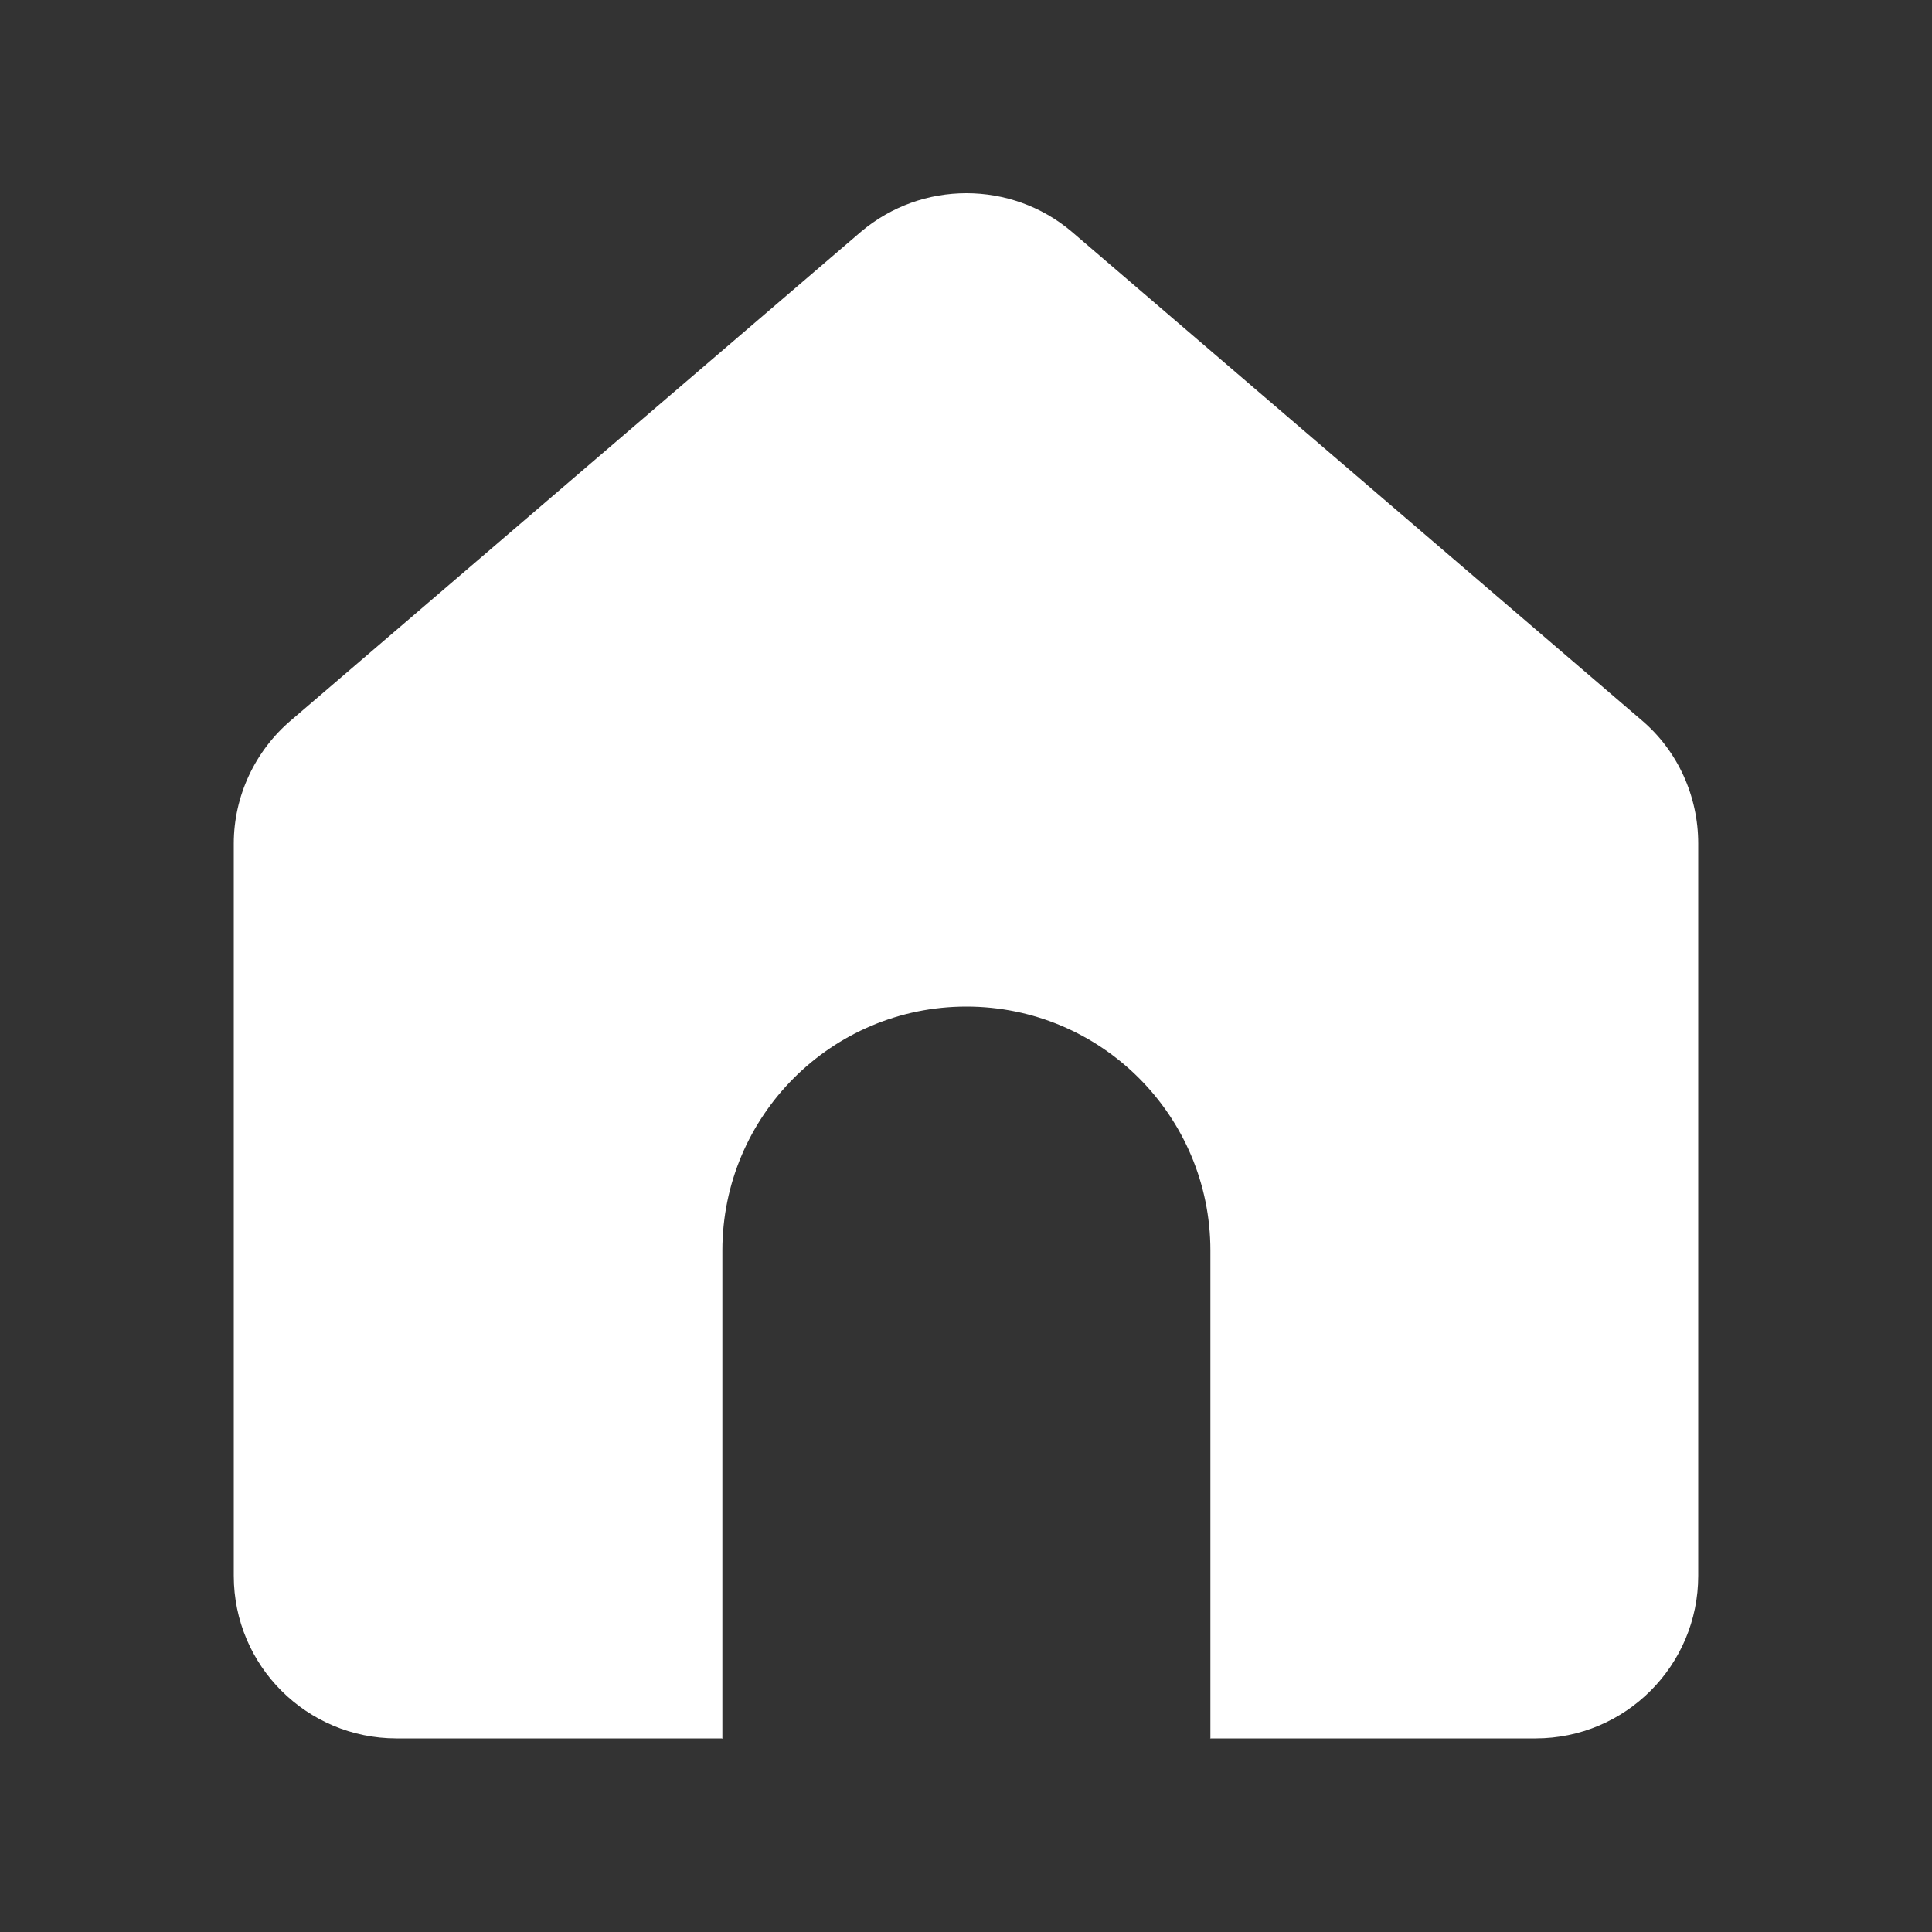 <?xml version="1.0" encoding="utf-8"?>
<!-- Generator: Adobe Illustrator 26.3.1, SVG Export Plug-In . SVG Version: 6.00 Build 0)  -->
<svg version="1.1" id="Layer_1" xmlns="http://www.w3.org/2000/svg" xmlns:xlink="http://www.w3.org/1999/xlink" x="0px" y="0px"
	 viewBox="0 0 100 100" style="enable-background:new 0 0 100 100;" xml:space="preserve">
<rect x="0" y="0" width="100" height="100" fill="#333333" stroke="none"/>
<style type="text/css">
	.st0{fill:#151515;}
	.st1{fill:#131314;}
	.st2{fill:url(#SVGID_1_);}
	.st3{fill:url(#SVGID_00000118398007615865866560000000612093848480067464_);}
	.st4{fill:url(#SVGID_00000071527877372939122650000015746773167432448393_);}
	.st5{fill:url(#SVGID_00000078043457042718678520000004000935702143918015_);}
	.st6{fill:#D57E27;}
	.st7{opacity:0.9;}
	.st8{fill:#999999;}
	.st9{fill:#FFFFFF;}
	.st10{fill:none;stroke:#20201F;stroke-width:1.932;stroke-linecap:round;stroke-miterlimit:10;}
	.st11{opacity:0.8;}
	.st12{fill:none;stroke:#FFFFFF;stroke-width:3;stroke-linecap:round;stroke-linejoin:round;}
	.st13{fill:none;stroke:#FFFFFF;stroke-width:3.432;stroke-linecap:round;stroke-linejoin:round;}
	.st14{fill:#5F83C2;}
	.st15{opacity:0.1;}
	.st16{fill:none;stroke:#6083C2;stroke-width:3.639;stroke-linecap:round;stroke-miterlimit:10;}
	.st17{clip-path:url(#SVGID_00000042726648398236833210000000304526017723688843_);}
	.st18{fill:#20201F;}
	.st19{fill:none;stroke:#20201F;stroke-width:25.612;stroke-linejoin:bevel;}
	.st20{fill:none;stroke:#20201F;stroke-width:0.54;stroke-miterlimit:10;}
	.st21{fill:url(#SVGID_00000152982190958109478860000006170018254346292671_);}
	.st22{fill:url(#SVGID_00000165936247998285381010000014027207152457084043_);}
	.st23{fill:url(#SVGID_00000078025973871916957360000016198889526502500020_);}
	.st24{fill:url(#SVGID_00000031926994671051590740000002546069352474677889_);}
	.st25{fill:url(#SVGID_00000088094744291459732510000010353580190658517173_);}
	.st26{fill:url(#SVGID_00000036961057172339871650000001439540633132998799_);}
	.st27{fill:url(#SVGID_00000027564947471666879740000008411624412755179909_);}
	.st28{fill:url(#SVGID_00000065786182848364394580000009507494948276372149_);}
	.st29{fill:url(#SVGID_00000038376282080686063140000018406299925224139174_);}
	.st30{fill:url(#SVGID_00000145045019276022908680000014589808831706577823_);}
	.st31{fill:url(#SVGID_00000106846830316083724690000004053969843897192870_);}
	.st32{fill:url(#SVGID_00000138563457828277851280000006195281690658009230_);}
	
		.st33{fill:none;stroke:url(#SVGID_00000078737202257690115830000008368861034305941687_);stroke-width:0.54;stroke-dasharray:6.485,6.485;}
	
		.st34{fill:none;stroke:url(#SVGID_00000168114157837909327670000005924161949808809614_);stroke-width:0.54;stroke-dasharray:6.485,6.485;}
	.st35{fill:url(#SVGID_00000050644649903336277500000000120664756700009632_);}
	.st36{fill:url(#SVGID_00000029761561998285478240000011836925921757399220_);}
	.st37{fill:url(#SVGID_00000068667526523021914450000012700364798871859365_);}
	.st38{fill:url(#SVGID_00000121989039992582955460000014184039673425497475_);}
	.st39{fill:#4D8DFF;}
	.st40{fill:none;stroke:#202020;stroke-width:0.906;stroke-miterlimit:10;}
	.st41{opacity:0.1;fill:#FFFFFF;}
	.st42{fill:#202020;}
	.st43{opacity:0.1;fill:#4D8DFF;}
	.st44{fill:#121213;}
	.st45{fill:none;stroke:#4D8DFF;stroke-width:1.424;stroke-linecap:round;stroke-linejoin:round;stroke-miterlimit:10;}
	.st46{fill:url(#SVGID_00000161624816722521886690000014677083314319600293_);}
	.st47{fill:url(#SVGID_00000048478621432314378480000011334644772896703633_);}
	.st48{fill:url(#SVGID_00000035518711527836594350000011663879175476969860_);}
	.st49{fill:url(#SVGID_00000037672406346480660670000012414424470782538150_);}
	.st50{clip-path:url(#SVGID_00000098220632196934187990000017297273524740323758_);fill:none;}
	.st51{fill:none;stroke:#ACACAC;stroke-width:1.647;stroke-linecap:round;stroke-linejoin:round;}
	.st52{clip-path:url(#SVGID_00000120529552346899368450000017987187658401203135_);fill:none;}
	.st53{fill:url(#SVGID_00000136378893544046591890000013049258646675534981_);}
	.st54{fill:url(#SVGID_00000008861912738869641050000009504613863402626947_);}
	.st55{fill:url(#SVGID_00000020356962578435705380000003110084069020859016_);}
	.st56{fill:url(#SVGID_00000040536112807116167700000009680725307469509525_);}
	.st57{fill:#FFFFFF;stroke:#FFFFFF;stroke-width:3;stroke-linecap:round;stroke-linejoin:round;}
	.st58{fill:none;}
	.st59{fill:#1E1E1E;}
	.st60{fill:#37475A;}
	.st61{fill:#4A6FA3;}
	.st62{fill:#6AAAFF;}
	.st63{opacity:0.1;fill:#2EE63D;}
	.st64{fill:none;stroke:#FFFFFF;stroke-width:1.722;stroke-linecap:round;stroke-miterlimit:10;}
	.st65{fill:none;stroke:#2EE63D;stroke-width:2.322;stroke-linecap:round;stroke-linejoin:round;}
	.st66{fill:none;stroke:#2EE63D;stroke-width:2.238;stroke-linecap:round;stroke-linejoin:round;}
	.st67{fill:none;stroke:#2EE63D;stroke-width:1.722;stroke-linecap:round;stroke-linejoin:round;}
	.st68{fill:none;stroke:#202020;stroke-width:8.608;stroke-linecap:round;stroke-miterlimit:10;}
	.st69{fill:none;stroke:#2EE63D;stroke-width:3.443;stroke-linecap:round;stroke-miterlimit:10;}
	.st70{fill:none;stroke:#202020;stroke-miterlimit:10;}
	.st71{fill:url(#SVGID_00000001656728813716363540000015791429266238322086_);}
	.st72{fill:url(#SVGID_00000141427463704575577210000011908066811744156082_);}
	.st73{fill:url(#SVGID_00000066476015528164705210000000082712335250486443_);}
	.st74{fill:url(#SVGID_00000045583175151455696510000016326597153225253561_);}
	.st75{fill:none;stroke:#FFFFFF;stroke-width:6.487;stroke-linecap:round;stroke-linejoin:round;}
	.st76{fill:#FFFFFF;stroke:#FFFFFF;stroke-width:6.487;stroke-linecap:round;stroke-linejoin:round;}
	.st77{fill:url(#SVGID_00000098923127379043739540000005501022843445540287_);}
	.st78{fill:url(#SVGID_00000090981691578783571570000014993302477607667353_);}
	.st79{fill:url(#SVGID_00000172405449237852953090000003217815950576615587_);}
	.st80{fill:url(#SVGID_00000142168188472438286780000016884749360984727969_);}
	.st81{fill:#2EE63D;}
	.st82{fill:#06B6D4;}
	.st83{clip-path:url(#SVGID_00000155122394703324427490000010065816803396402874_);fill:none;}
	.st84{fill:url(#SVGID_00000155147266279852019850000000842515689160894098_);}
	.st85{fill:url(#SVGID_00000152225488255487754940000002846053935025201580_);}
	.st86{fill:url(#SVGID_00000168832599141938812040000001641217123793698187_);}
	.st87{fill:url(#SVGID_00000131342267872894317620000014444767670559343273_);}
	.st88{fill:none;stroke:#4D8DFF;stroke-width:2.088;stroke-linecap:round;stroke-linejoin:round;}
	.st89{fill:none;stroke:#FFFFFF;stroke-width:2.027;stroke-linecap:round;stroke-linejoin:round;}
	.st90{fill:none;stroke:#FFFFFF;stroke-width:2.626;stroke-linecap:round;stroke-linejoin:round;}
	.st91{fill:none;stroke:#FFFFFF;stroke-width:2.5;stroke-linecap:round;stroke-linejoin:round;}
	.st92{fill:url(#SVGID_00000148627566159383318360000007101027345586471824_);}
	.st93{fill:url(#SVGID_00000113327016002634865500000014356219265762439326_);}
	.st94{fill:url(#SVGID_00000157270471974539926120000005286453855222792088_);}
	.st95{fill:url(#SVGID_00000137120654024915404450000016476948610453507759_);}
	.st96{fill:url(#SVGID_00000083784166423855151970000000313875666918236817_);}
	.st97{fill:url(#SVGID_00000146483200409348361620000011583852513606891695_);}
	.st98{fill-rule:evenodd;clip-rule:evenodd;fill:url(#SVGID_00000151509841446201897410000001248711599100787108_);}
	.st99{fill:url(#SVGID_00000073696556059635979270000012532126352510702228_);}
	.st100{fill:url(#SVGID_00000022518960023766949640000003657413674758424718_);}
	.st101{fill:url(#SVGID_00000163045038142860467950000005428988435121908660_);}
	.st102{fill:url(#SVGID_00000061442278383793068360000004079599503522957738_);}
	.st103{fill-rule:evenodd;clip-rule:evenodd;fill:url(#SVGID_00000068678753001222690340000000307589960635859632_);}
	.st104{fill:url(#SVGID_00000043416680237286714660000017674644225217774210_);}
	.st105{fill-rule:evenodd;clip-rule:evenodd;fill:url(#SVGID_00000098184345499199260820000001273391735432431295_);}
	.st106{fill:url(#SVGID_00000034058007858252727820000003510800789513853333_);}
	.st107{fill-rule:evenodd;clip-rule:evenodd;fill:url(#SVGID_00000137840533463494945080000017480369109082346633_);}
	.st108{fill:url(#SVGID_00000001633495665626762830000000084620989834749833_);}
	.st109{fill-rule:evenodd;clip-rule:evenodd;fill:url(#SVGID_00000084514398349203253620000016234130691774583221_);}
	.st110{fill:url(#SVGID_00000113315310826578744970000010256744003032843144_);}
	.st111{fill-rule:evenodd;clip-rule:evenodd;fill:url(#SVGID_00000104688157300925286540000016258189544409524915_);}
	.st112{fill:url(#SVGID_00000148648567892308871620000017663891931141418142_);}
	.st113{fill-rule:evenodd;clip-rule:evenodd;fill:url(#SVGID_00000137101138960167378580000000340774548029954488_);}
	.st114{fill:url(#SVGID_00000008853022811360989540000010338902348411877785_);}
	.st115{fill-rule:evenodd;clip-rule:evenodd;fill:url(#SVGID_00000084530086547522950850000018121619635234447275_);}
	.st116{fill:#14161B;}
	.st117{fill:url(#SVGID_00000059287049524832528900000004795444415269750438_);}
	.st118{fill:url(#SVGID_00000011725323015001063130000011174880750774728345_);}
	.st119{fill:url(#SVGID_00000120549696383993084450000013928814358589202854_);}
	.st120{fill-rule:evenodd;clip-rule:evenodd;fill:url(#SVGID_00000090293455985544144720000011931397090358227115_);}
	.st121{fill:url(#SVGID_00000041265254732936624360000016026778595423029163_);}
	.st122{fill-rule:evenodd;clip-rule:evenodd;fill:url(#SVGID_00000069372287018571323380000014373572582300115384_);}
	.st123{fill:url(#SVGID_00000071533268768780389850000003699886792313179304_);}
	.st124{fill-rule:evenodd;clip-rule:evenodd;fill:url(#SVGID_00000048467299629811100210000004706186474444528557_);}
	.st125{fill:url(#SVGID_00000016034625812006647730000001855254784011831208_);}
	.st126{fill-rule:evenodd;clip-rule:evenodd;fill:url(#SVGID_00000080203906621743145910000004701725848550735261_);}
	.st127{fill:url(#SVGID_00000148638035017586315370000008962746175961761425_);}
	.st128{fill:url(#SVGID_00000175317553831596109860000017565393993978629547_);}
	.st129{fill:url(#SVGID_00000123432849315278547210000010881405041673916350_);}
	.st130{fill:url(#SVGID_00000078756183336136673090000002957861639535223191_);}
	.st131{fill:url(#SVGID_00000123407875866810198260000008366164004552781753_);}
	.st132{fill:url(#SVGID_00000140003501678645074430000007507923182811355039_);}
	.st133{fill:url(#SVGID_00000130611408548526897920000016468318747328500662_);}
	.st134{fill:url(#SVGID_00000176764101309355163780000012908416642961072514_);}
	.st135{fill:url(#SVGID_00000156553841312786483650000012416330950527368107_);}
	.st136{fill:url(#SVGID_00000183929677274007214100000002211936830938833846_);}
	.st137{fill:url(#SVGID_00000144296875737573292130000014978553160591494528_);}
	.st138{fill:url(#SVGID_00000081629755198545071770000006000531253602654365_);}
	.st139{fill:url(#SVGID_00000066477523297730496880000000934549457735029927_);}
	.st140{fill-rule:evenodd;clip-rule:evenodd;fill:url(#SVGID_00000052801663280489899880000012928960134370964139_);}
	.st141{fill:url(#SVGID_00000081623258366094200260000007761052158846629519_);}
	.st142{fill:url(#SVGID_00000005963653881185435400000011738442493142804898_);}
	.st143{fill:url(#SVGID_00000137824485529073543060000011847835030162190725_);}
	.st144{fill:url(#SVGID_00000121990041151497872190000001341631972601219262_);}
	.st145{fill-rule:evenodd;clip-rule:evenodd;fill:url(#SVGID_00000075877346689845437730000004383840671585841316_);}
	.st146{fill:url(#SVGID_00000114067983023156306980000007866603897694844824_);}
	.st147{fill-rule:evenodd;clip-rule:evenodd;fill:url(#SVGID_00000019662101633630928050000007955376608900963719_);}
	.st148{fill:url(#SVGID_00000047773542836731347950000000816033674562689188_);}
	.st149{fill-rule:evenodd;clip-rule:evenodd;fill:url(#SVGID_00000022537687695783135200000012742408848697446294_);}
	.st150{fill:url(#SVGID_00000137092581399004343570000006644068967238034580_);}
	.st151{fill-rule:evenodd;clip-rule:evenodd;fill:url(#SVGID_00000028307802582335137390000015381312539851320713_);}
	.st152{fill:url(#SVGID_00000008859487353837262760000009369359792881505428_);}
	.st153{fill-rule:evenodd;clip-rule:evenodd;fill:url(#SVGID_00000088827066266868309360000013456771476195709571_);}
	.st154{fill:url(#SVGID_00000177485843048494830490000008584686409762518705_);}
	.st155{fill-rule:evenodd;clip-rule:evenodd;fill:url(#SVGID_00000174595684881602762830000018315303190616384446_);}
	.st156{fill:url(#SVGID_00000153670876391639291690000016832180914690516376_);}
	.st157{fill-rule:evenodd;clip-rule:evenodd;fill:url(#SVGID_00000166660719374349998730000006553880157387938196_);}
	.st158{fill:url(#SVGID_00000071552949574533295120000005883925152083126147_);}
	.st159{fill:url(#SVGID_00000141443790348156351400000002313456527982520971_);}
	.st160{fill-rule:evenodd;clip-rule:evenodd;fill:url(#SVGID_00000116949738176423269600000011084275900810368440_);}
	.st161{fill:url(#SVGID_00000065765572925794020300000018275219661857087878_);}
	.st162{fill:url(#SVGID_00000166648439027898825830000017182771195835591817_);}
	.st163{fill:url(#SVGID_00000124866704754420216680000008329157241804919485_);}
	.st164{fill:url(#SVGID_00000130630423622522561080000008510315998028687277_);}
	.st165{fill:#202020;stroke:#202020;stroke-miterlimit:10;}
	.st166{fill:none;stroke:#FFFFFF;stroke-width:2.088;stroke-linecap:round;stroke-linejoin:round;}
	.st167{fill:none;stroke:#FFFFFF;stroke-width:2.2;stroke-linecap:round;stroke-linejoin:round;}
	.st168{fill:none;stroke:#FFFFFF;stroke-width:2.215;stroke-linecap:round;stroke-linejoin:round;}
	.st169{opacity:0.1;fill:#CC171E;}
	.st170{fill:none;stroke:#CC171E;stroke-width:2.626;stroke-linecap:round;stroke-linejoin:round;}
	.st171{fill:none;stroke:#CC171E;stroke-width:2.444;stroke-linecap:round;stroke-linejoin:round;}
	.st172{fill:url(#SVGID_00000132767128546728568130000017238624853897036210_);}
	.st173{fill:url(#SVGID_00000093886761577590914750000009661814014635520662_);}
	.st174{fill:url(#SVGID_00000016046803637409229640000005912301701756536974_);}
	.st175{fill:url(#SVGID_00000134223103977800664000000014658846871737805199_);}
	.st176{fill:url(#SVGID_00000043441506056123764030000001748710170748147897_);}
	.st177{fill:url(#SVGID_00000137100858331912213420000016200643680459279543_);}
	.st178{fill:url(#SVGID_00000065780425604332762450000000949679086069802652_);}
	.st179{fill:url(#SVGID_00000090278038809186981580000015294487874729288374_);}
	.st180{fill:url(#SVGID_00000174595875597690106850000016511602833170121392_);}
	.st181{fill:url(#SVGID_00000027584142472742682160000012852143615899753136_);}
	.st182{fill:url(#SVGID_00000127743502023717625910000016216716270017683385_);}
	.st183{fill:url(#SVGID_00000130633318531832245760000002980620977500914339_);}
	.st184{fill:url(#SVGID_00000168804608367308291410000014428597332543058873_);}
	.st185{fill-rule:evenodd;clip-rule:evenodd;fill:url(#SVGID_00000143618443788788349540000017958289838550698396_);}
	.st186{fill:url(#SVGID_00000062895623666356637040000007528937998637738133_);}
	.st187{fill-rule:evenodd;clip-rule:evenodd;fill:url(#SVGID_00000052095014331300457620000010144782218838174383_);}
	.st188{fill:url(#SVGID_00000176031453903223227650000004785388146058668721_);}
	.st189{fill-rule:evenodd;clip-rule:evenodd;fill:url(#SVGID_00000114047650423650629790000007300273781751383175_);}
	.st190{fill:url(#SVGID_00000020398773982001697980000005923508741076330428_);}
	.st191{fill-rule:evenodd;clip-rule:evenodd;fill:url(#SVGID_00000035515247711098935970000015555267972429362353_);}
	.st192{fill:url(#SVGID_00000063616701247855399640000006586459938901972913_);}
	.st193{fill:url(#SVGID_00000152948356979491745640000013593833651282796983_);}
	.st194{fill:url(#SVGID_00000103228399715190303810000007609785206245238913_);}
	.st195{fill:url(#SVGID_00000103952646889293127390000006353801035768012438_);}
	.st196{fill:url(#SVGID_00000002357660509602828650000005456827021051650197_);}
	.st197{fill:url(#SVGID_00000001653464638186928720000011754420589532705978_);}
	.st198{fill-rule:evenodd;clip-rule:evenodd;fill:url(#SVGID_00000128481051802762308460000002560857548002768282_);}
	.st199{fill:url(#SVGID_00000166670555047486070870000009086131039774351749_);}
	.st200{fill:url(#SVGID_00000085945020631088649050000002279612679807500693_);}
	.st201{fill:url(#SVGID_00000024000002545207159590000003622820175971828880_);}
	.st202{fill:url(#SVGID_00000168815217579281021530000013365068261840070326_);}
	.st203{fill-rule:evenodd;clip-rule:evenodd;fill:url(#SVGID_00000101090799233527132920000000266339796929140649_);}
	.st204{fill:url(#SVGID_00000150822064754065032500000009101782115319663747_);}
	.st205{fill-rule:evenodd;clip-rule:evenodd;fill:url(#SVGID_00000135689027751837267000000009685872173348786105_);}
	.st206{fill:url(#SVGID_00000121960254712427726700000014984909891613211834_);}
	.st207{fill-rule:evenodd;clip-rule:evenodd;fill:url(#SVGID_00000051370126738797495660000012158552350552170141_);}
	.st208{fill:url(#SVGID_00000182507972223428696900000005346507048710257305_);}
	.st209{fill-rule:evenodd;clip-rule:evenodd;fill:url(#SVGID_00000129920251273398846290000012160440290240450207_);}
	.st210{fill:url(#SVGID_00000146496717725157497740000016124915797494276237_);}
	.st211{fill-rule:evenodd;clip-rule:evenodd;fill:url(#SVGID_00000131329177901738907110000011960758583485936298_);}
	.st212{fill:url(#SVGID_00000174604271456544139550000002494089272832278932_);}
	.st213{fill-rule:evenodd;clip-rule:evenodd;fill:url(#SVGID_00000056421837996394391260000001133775473245335448_);}
	.st214{fill:url(#SVGID_00000105422083227903906370000010616004813915565464_);}
	.st215{fill-rule:evenodd;clip-rule:evenodd;fill:url(#SVGID_00000027576277778126473850000017245763246852235698_);}
	.st216{fill:url(#SVGID_00000116195232194836808530000003794588529470180787_);}
	.st217{fill:url(#SVGID_00000044872319594501127190000000613244748596577665_);}
	.st218{fill:url(#SVGID_00000168102609359371463270000014871378498194619034_);}
	.st219{fill:url(#SVGID_00000076605999072555324580000004952659421162719905_);}
	.st220{fill:url(#SVGID_00000070812906946070518590000009700567563943691920_);}
	.st221{fill:url(#SVGID_00000075131918256114630530000008937395136343903118_);}
	.st222{fill-rule:evenodd;clip-rule:evenodd;fill:url(#SVGID_00000041267140512640349530000015030407914550489989_);}
	.st223{fill:url(#SVGID_00000039135342234022511240000002664687991408137918_);}
	.st224{fill:url(#SVGID_00000152977301173385970700000008656548404070522559_);}
	.st225{fill:url(#SVGID_00000133512313867898193990000016287136014073117067_);}
	.st226{fill:url(#SVGID_00000182500962383060725710000014592507260224783268_);}
	.st227{fill-rule:evenodd;clip-rule:evenodd;fill:url(#SVGID_00000065032283014416576420000002884905823286415241_);}
	.st228{fill:url(#SVGID_00000049943003344978712180000016869803461934932128_);}
	.st229{fill-rule:evenodd;clip-rule:evenodd;fill:url(#SVGID_00000041266659652170681880000000868764096405016254_);}
	.st230{fill:url(#SVGID_00000149343154071186701400000011612063154239991176_);}
	.st231{fill-rule:evenodd;clip-rule:evenodd;fill:url(#SVGID_00000052807169424647077550000006443489338494171032_);}
	.st232{fill:url(#SVGID_00000087401366648430936540000002715177431493348269_);}
	.st233{fill-rule:evenodd;clip-rule:evenodd;fill:url(#SVGID_00000114777838237573207180000002702718612715357840_);}
	.st234{fill:url(#SVGID_00000147181787030992225990000004514847393318973627_);}
	.st235{fill-rule:evenodd;clip-rule:evenodd;fill:url(#SVGID_00000013878743591728184530000008671869237497232552_);}
	.st236{fill:url(#SVGID_00000151540609291734899030000016160519187902210439_);}
	.st237{fill-rule:evenodd;clip-rule:evenodd;fill:url(#SVGID_00000056428194725966745040000000398473566878921384_);}
	.st238{fill:url(#SVGID_00000049925648429975306550000007140604836490373764_);}
	.st239{fill-rule:evenodd;clip-rule:evenodd;fill:url(#SVGID_00000041277328824635972570000016086164456017323412_);}
	.st240{fill:url(#SVGID_00000165939212683564963210000002588770290726655893_);}
	.st241{fill:url(#SVGID_00000117659567376741077270000016194439343937911214_);}
	.st242{fill:none;stroke:#ACACAC;stroke-width:1.78;stroke-linecap:round;stroke-linejoin:round;}
	.st243{fill:none;stroke:#FFFFFF;stroke-width:2.125;stroke-linecap:round;stroke-linejoin:round;}
	.st244{fill-rule:evenodd;clip-rule:evenodd;fill:#FFFFFF;}
	.st245{fill:none;stroke:#FFFFFF;stroke-width:6.77;stroke-linecap:round;stroke-linejoin:round;}
</style>
<g>
	<g>
		<path class="st9" d="M65.9,86.74V64.73c0-8.75-7.12-15.88-15.88-15.88s-15.88,7.12-15.88,15.88v22.01H20.52
			c-2.86,0-5.18-2.32-5.18-5.18v-37.9c0-1.48,0.69-2.95,1.84-3.92l29.5-25.28c0.92-0.77,2.12-1.21,3.34-1.21
			c1.23,0,2.42,0.44,3.37,1.23l29.45,25.25c1.16,0.98,1.82,2.41,1.82,3.94v37.9c0,2.86-2.32,5.18-5.18,5.18H65.9z"/>
		<path class="st9" d="M50.02,16.49c0.33,0,0.81,0.08,1.26,0.46l29.48,25.27c0.41,0.35,0.65,0.87,0.65,1.45v37.9
			c0,1.07-0.87,1.94-1.94,1.94H69.14V64.73c0-10.54-8.58-19.12-19.12-19.12S30.9,54.19,30.9,64.73V83.5H20.52
			c-1.07,0-1.94-0.87-1.94-1.94v-37.9c0-0.54,0.26-1.08,0.72-1.48l29.45-25.24C49.21,16.57,49.7,16.49,50.02,16.49 M50.02,10
			c-1.94,0-3.87,0.66-5.45,1.99L15.09,37.26c-1.9,1.6-2.99,3.96-2.99,6.4v37.9c0,4.67,3.79,8.42,8.42,8.42h16.84L37.39,90V64.73
			c0-6.98,5.66-12.63,12.63-12.63c6.98,0,12.63,5.66,12.63,12.63v25.25h16.83c4.65,0,8.42-3.77,8.42-8.42v-37.9
			c0-2.44-1.05-4.8-2.95-6.4L55.47,11.99C53.9,10.66,51.96,10,50.02,10L50.02,10z M62.65,89.98h-0.02L62.65,90V89.98L62.65,89.98z"
			/>
	</g>
</g>
</svg>
